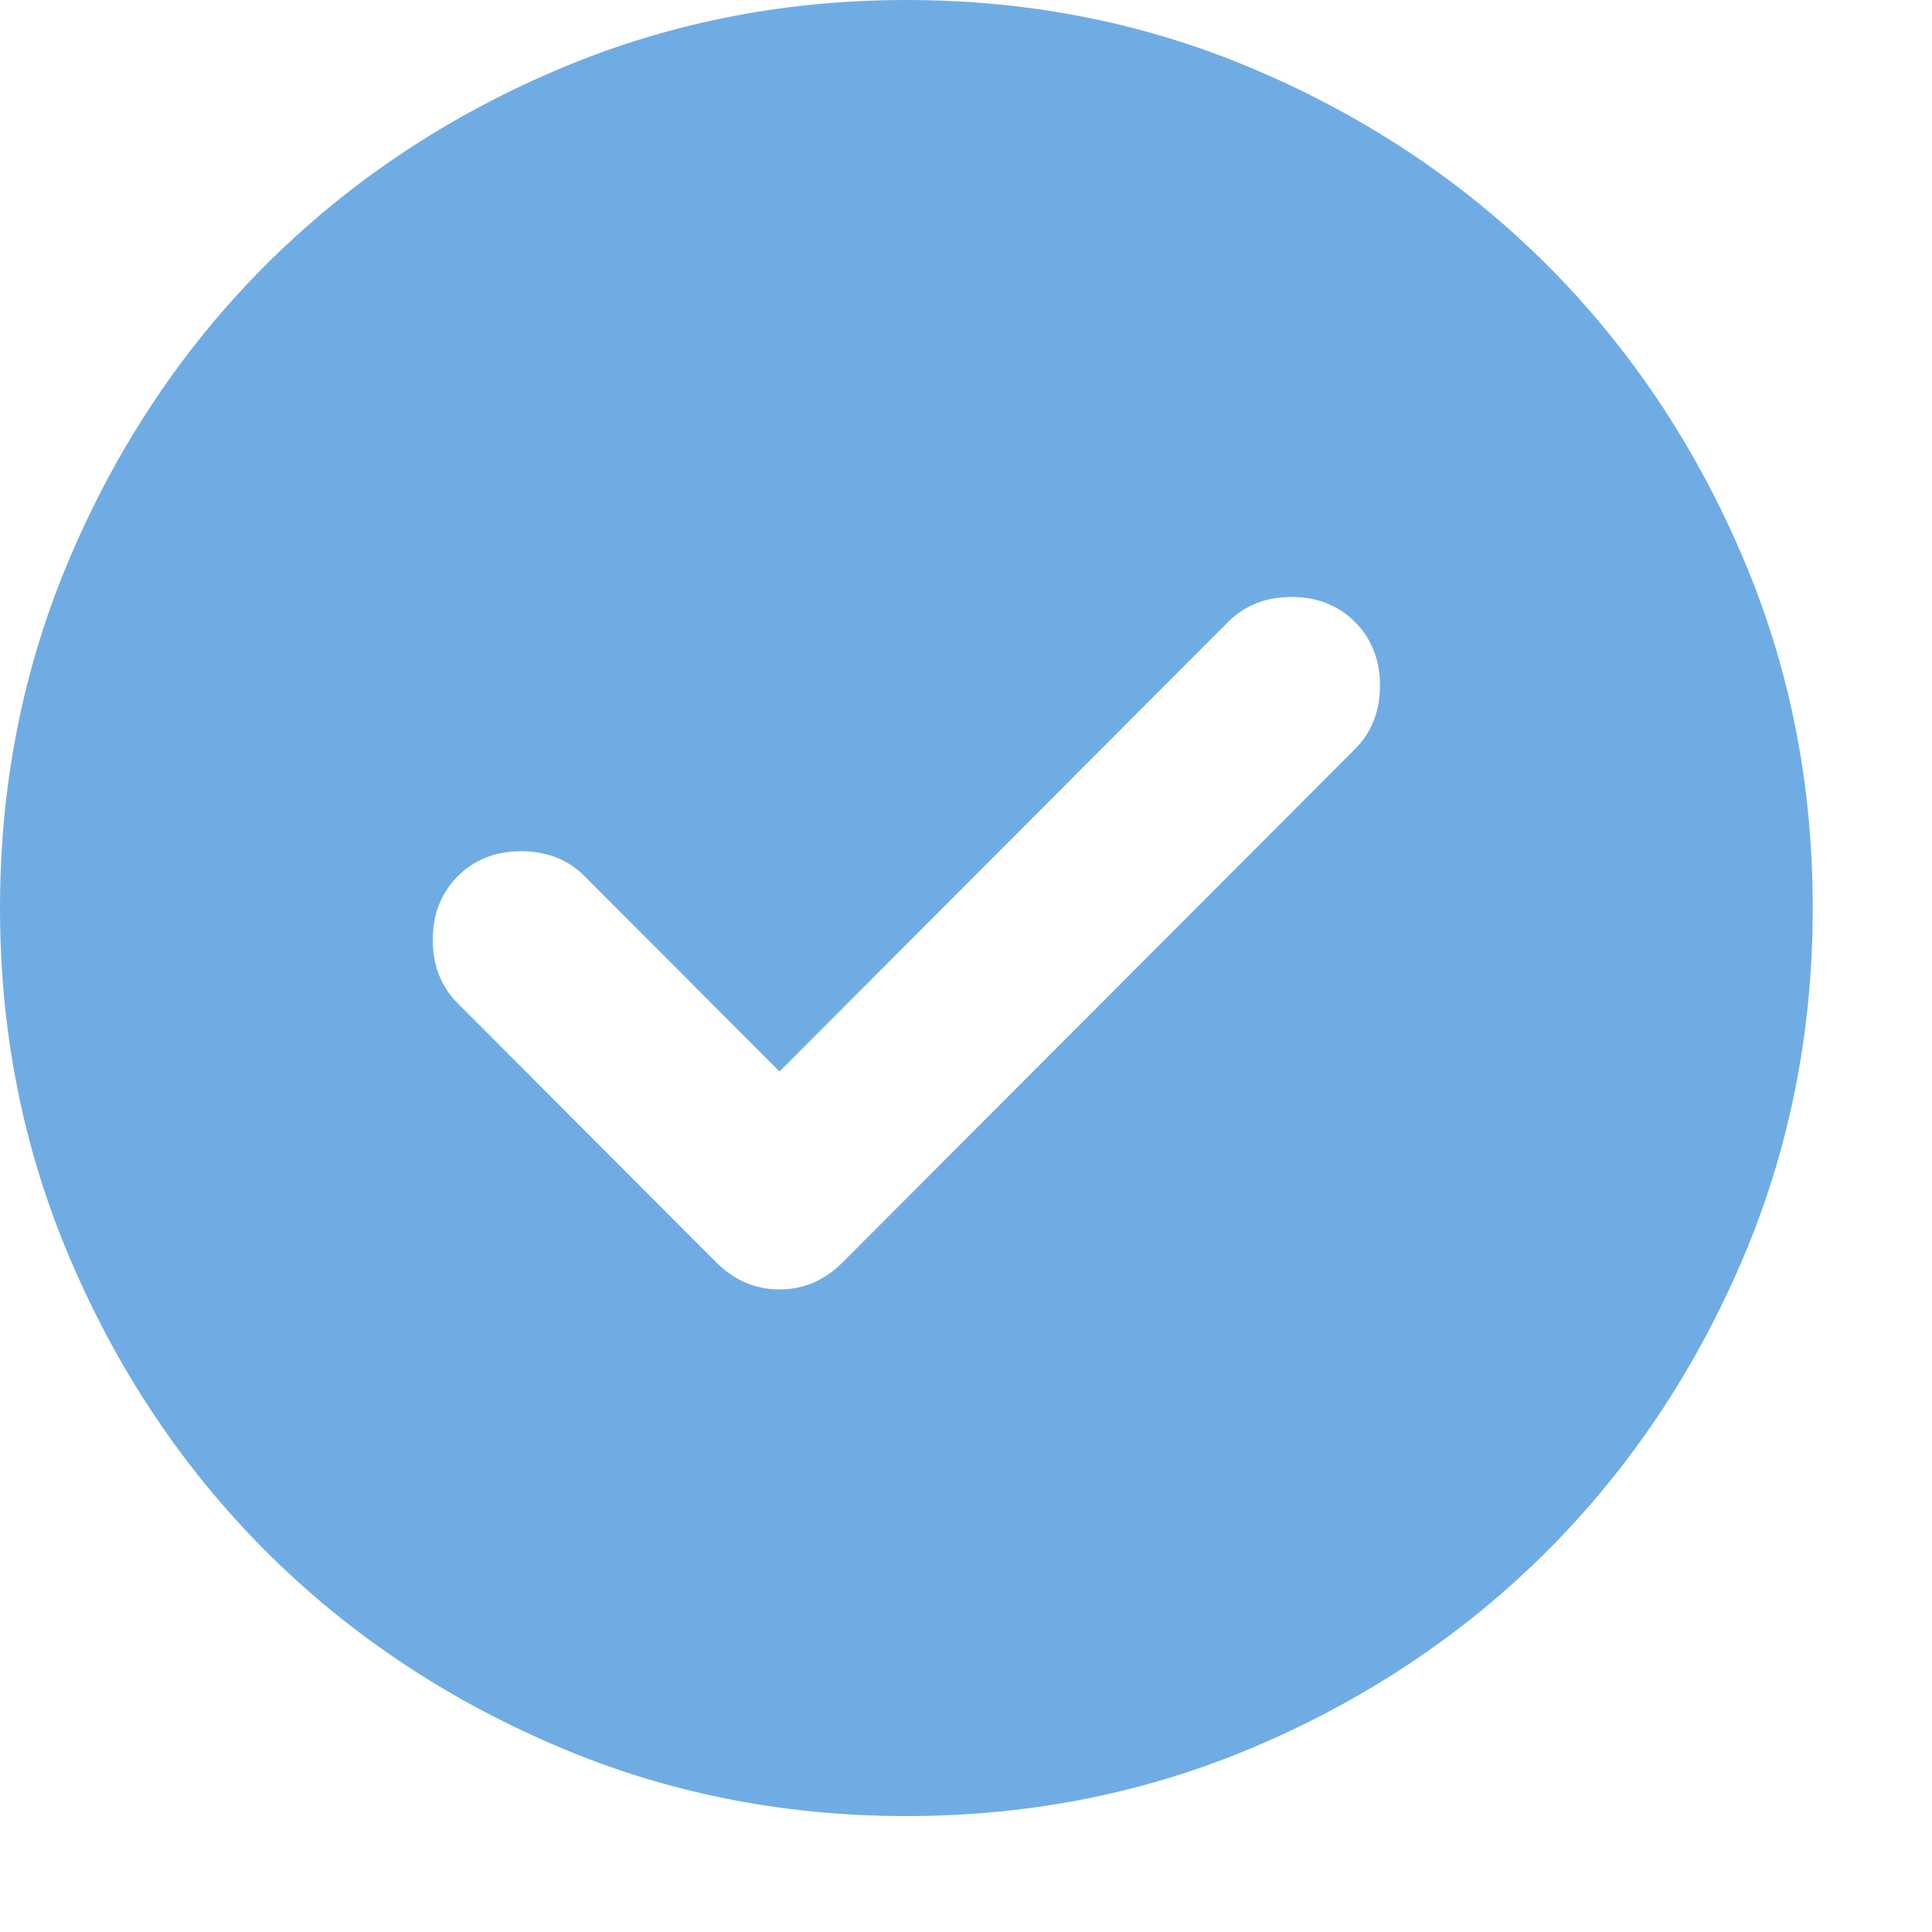 <?xml version="1.0" encoding="UTF-8"?> <svg xmlns="http://www.w3.org/2000/svg" width="15" height="15" viewBox="0 0 15 15" fill="none"><path d="M6.052 8.319L4.539 6.803C4.41 6.674 4.246 6.609 4.046 6.609C3.847 6.609 3.683 6.674 3.554 6.803C3.425 6.933 3.36 7.097 3.36 7.297C3.36 7.497 3.425 7.661 3.554 7.79L5.559 9.799C5.7 9.941 5.864 10.011 6.052 10.011C6.239 10.011 6.404 9.941 6.544 9.799L10.52 5.816C10.649 5.687 10.714 5.523 10.714 5.323C10.714 5.123 10.649 4.959 10.52 4.829C10.391 4.7 10.227 4.635 10.028 4.635C9.828 4.635 9.664 4.7 9.535 4.829L6.052 8.319ZM7.037 14.1C6.064 14.1 5.149 13.915 4.293 13.544C3.436 13.174 2.692 12.672 2.058 12.038C1.425 11.403 0.924 10.657 0.555 9.799C0.185 8.942 0 8.025 0 7.05C0 6.075 0.185 5.158 0.555 4.301C0.924 3.443 1.425 2.697 2.058 2.062C2.692 1.428 3.436 0.925 4.293 0.556C5.149 0.186 6.064 0 7.037 0C8.011 0 8.925 0.185 9.781 0.556C10.638 0.926 11.382 1.428 12.016 2.062C12.649 2.697 13.151 3.443 13.52 4.301C13.89 5.158 14.075 6.075 14.074 7.05C14.074 8.025 13.889 8.942 13.52 9.799C13.15 10.657 12.649 11.403 12.016 12.038C11.382 12.672 10.638 13.175 9.781 13.545C8.925 13.915 8.011 14.1 7.037 14.1Z" fill="#70ACE4"></path></svg> 